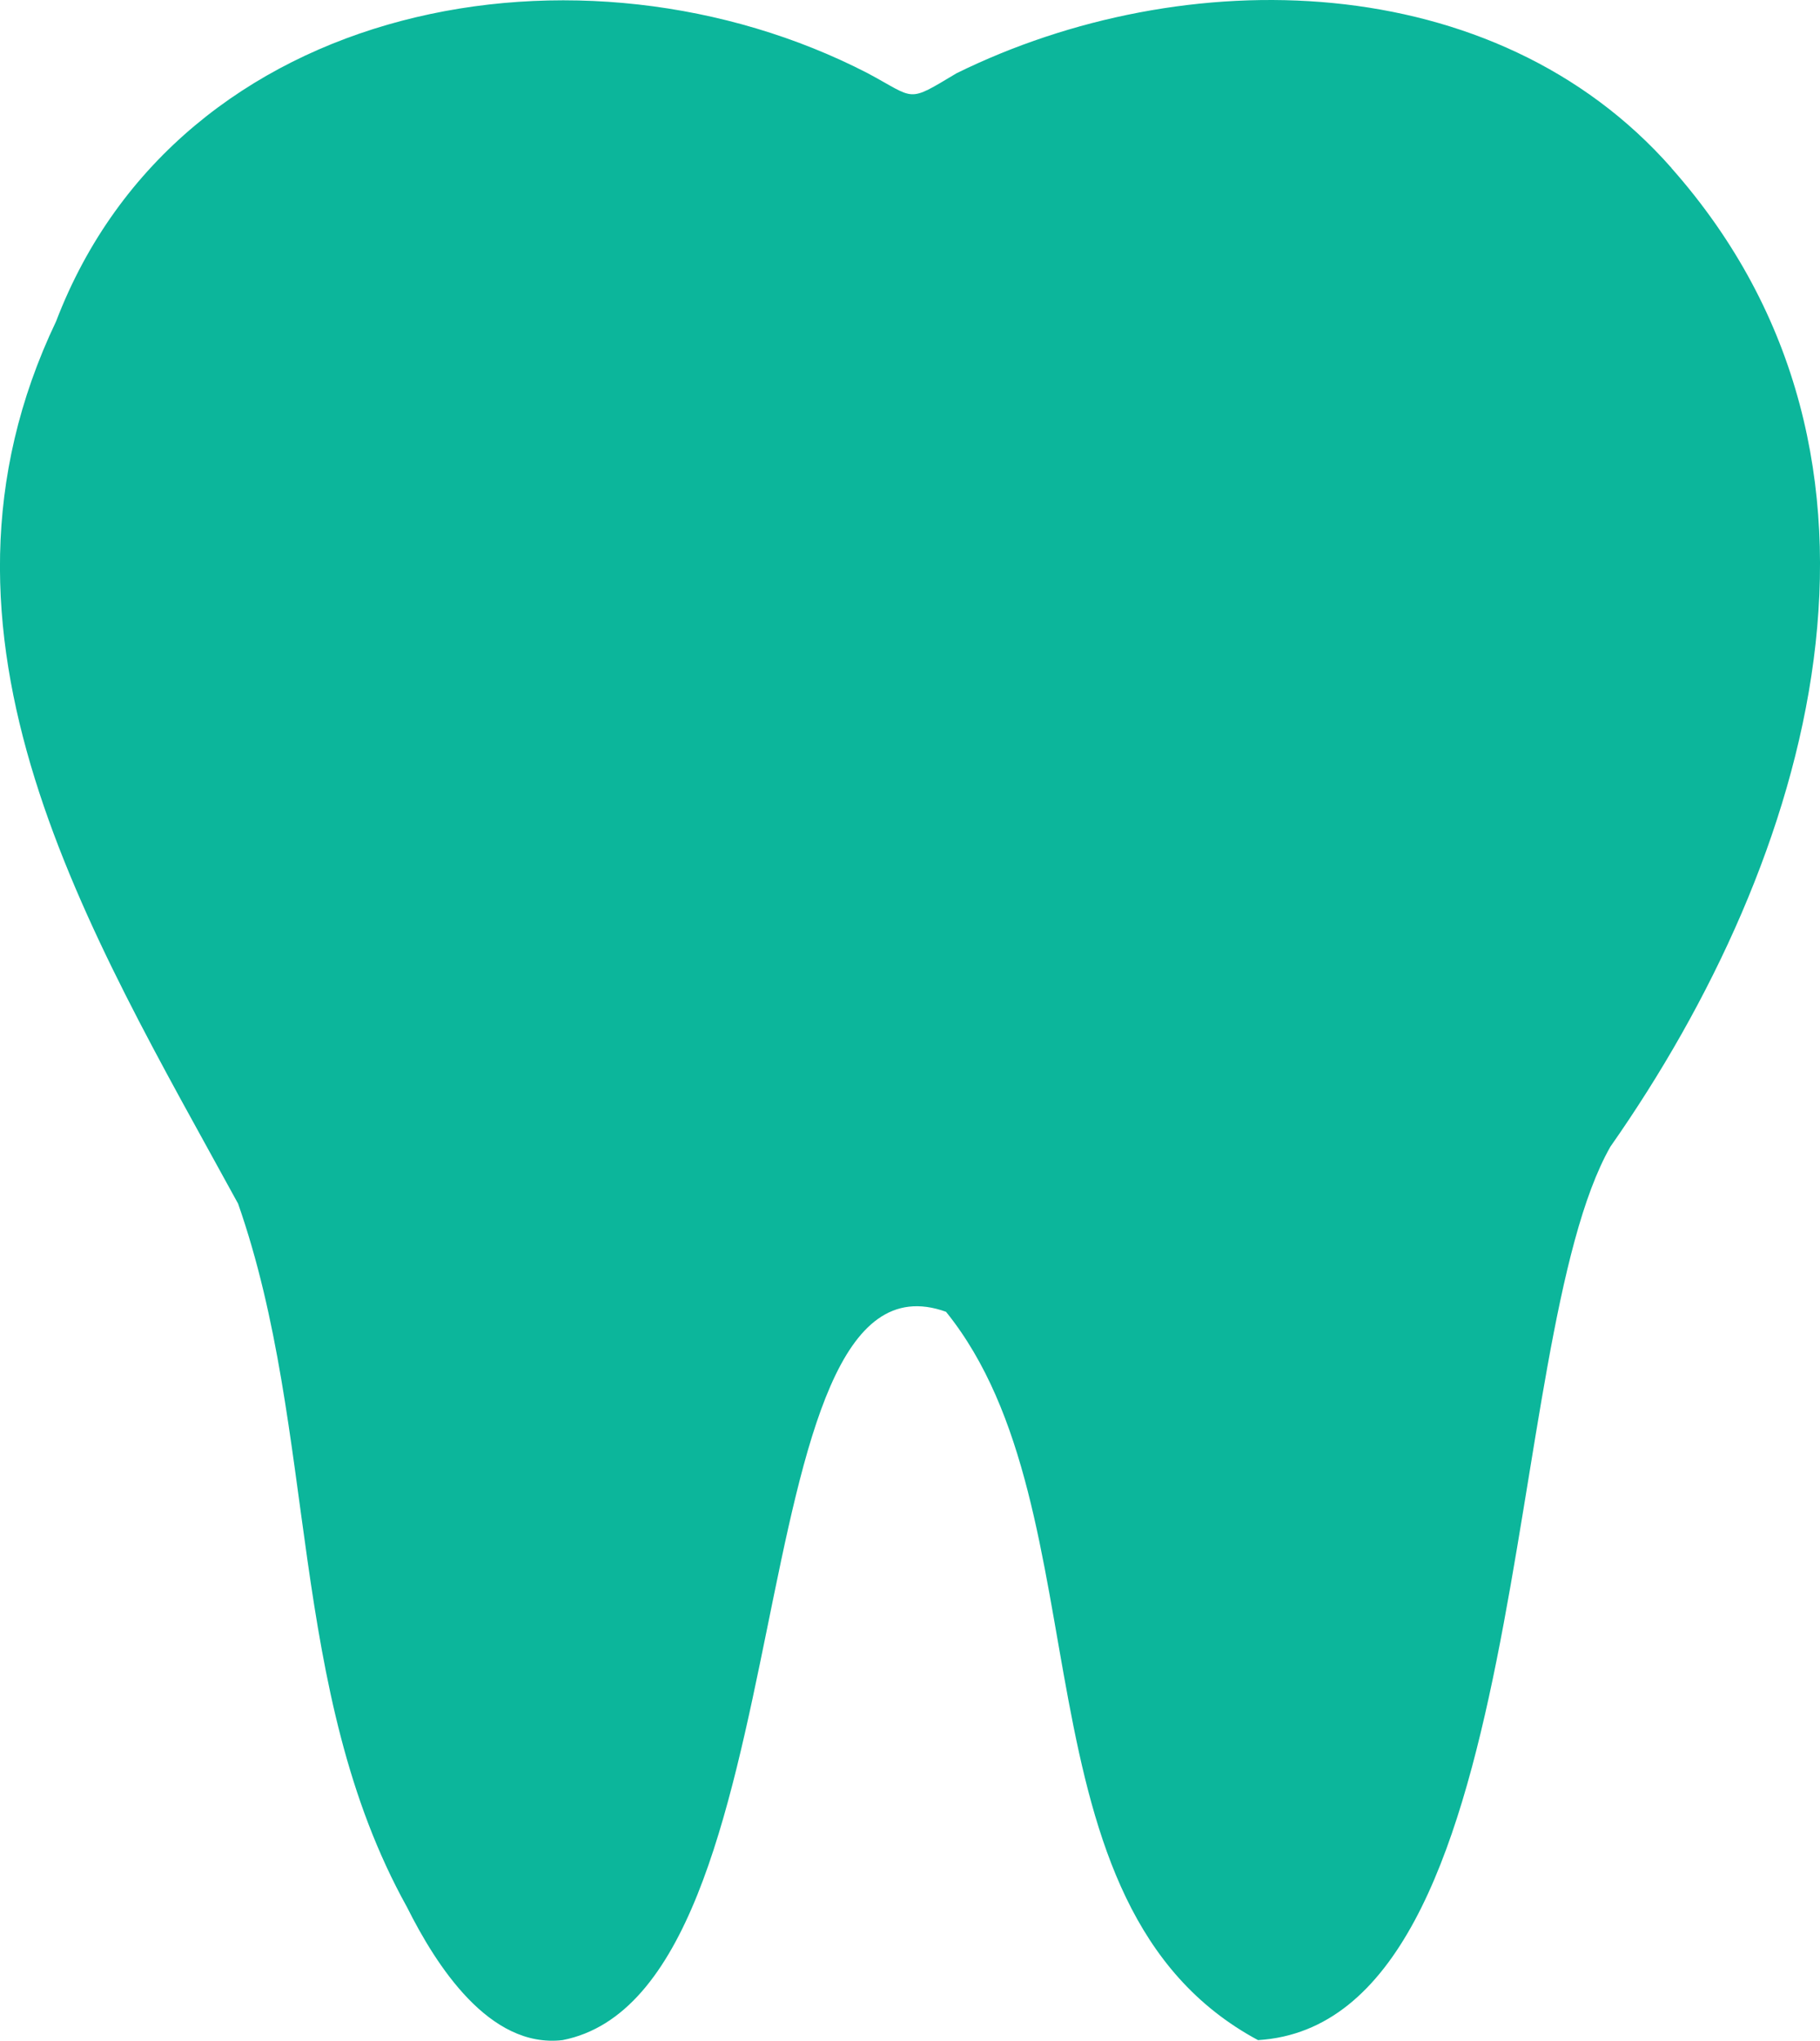 <?xml version="1.0" encoding="UTF-8"?>
<svg id="Ebene_1" data-name="Ebene 1" xmlns="http://www.w3.org/2000/svg" viewBox="0 0 134.69 151">
  <defs>
    <style>
      .cls-1 {
        fill: #0cb69b;
      }
    </style>
  </defs>
  <g id="_32" data-name="32">
    <path id="_2135" data-name="2135" class="cls-1" d="M123.71,12.44c-13.12-14.91-36.05-15.32-52.92-7.02-3.71,2.22-2.98,1.92-6.57,0C43.15-5.46,13.3-.16,4.15,23.78c-11.14,23.35,2.46,45.13,13.47,65.28,5.92,16.91,3.59,36.01,12.5,52.05,2.16,4.32,6.09,10.47,11.51,9.84,18.44-3.61,12.47-59.62,28.38-53.89,11.99,14.84,4.48,43.89,23.09,53.89,20.54-1.26,17.85-51.66,26.08-66.11,14.92-21.28,23.69-50.74,4.52-72.4Z"/>
  </g>
</svg>